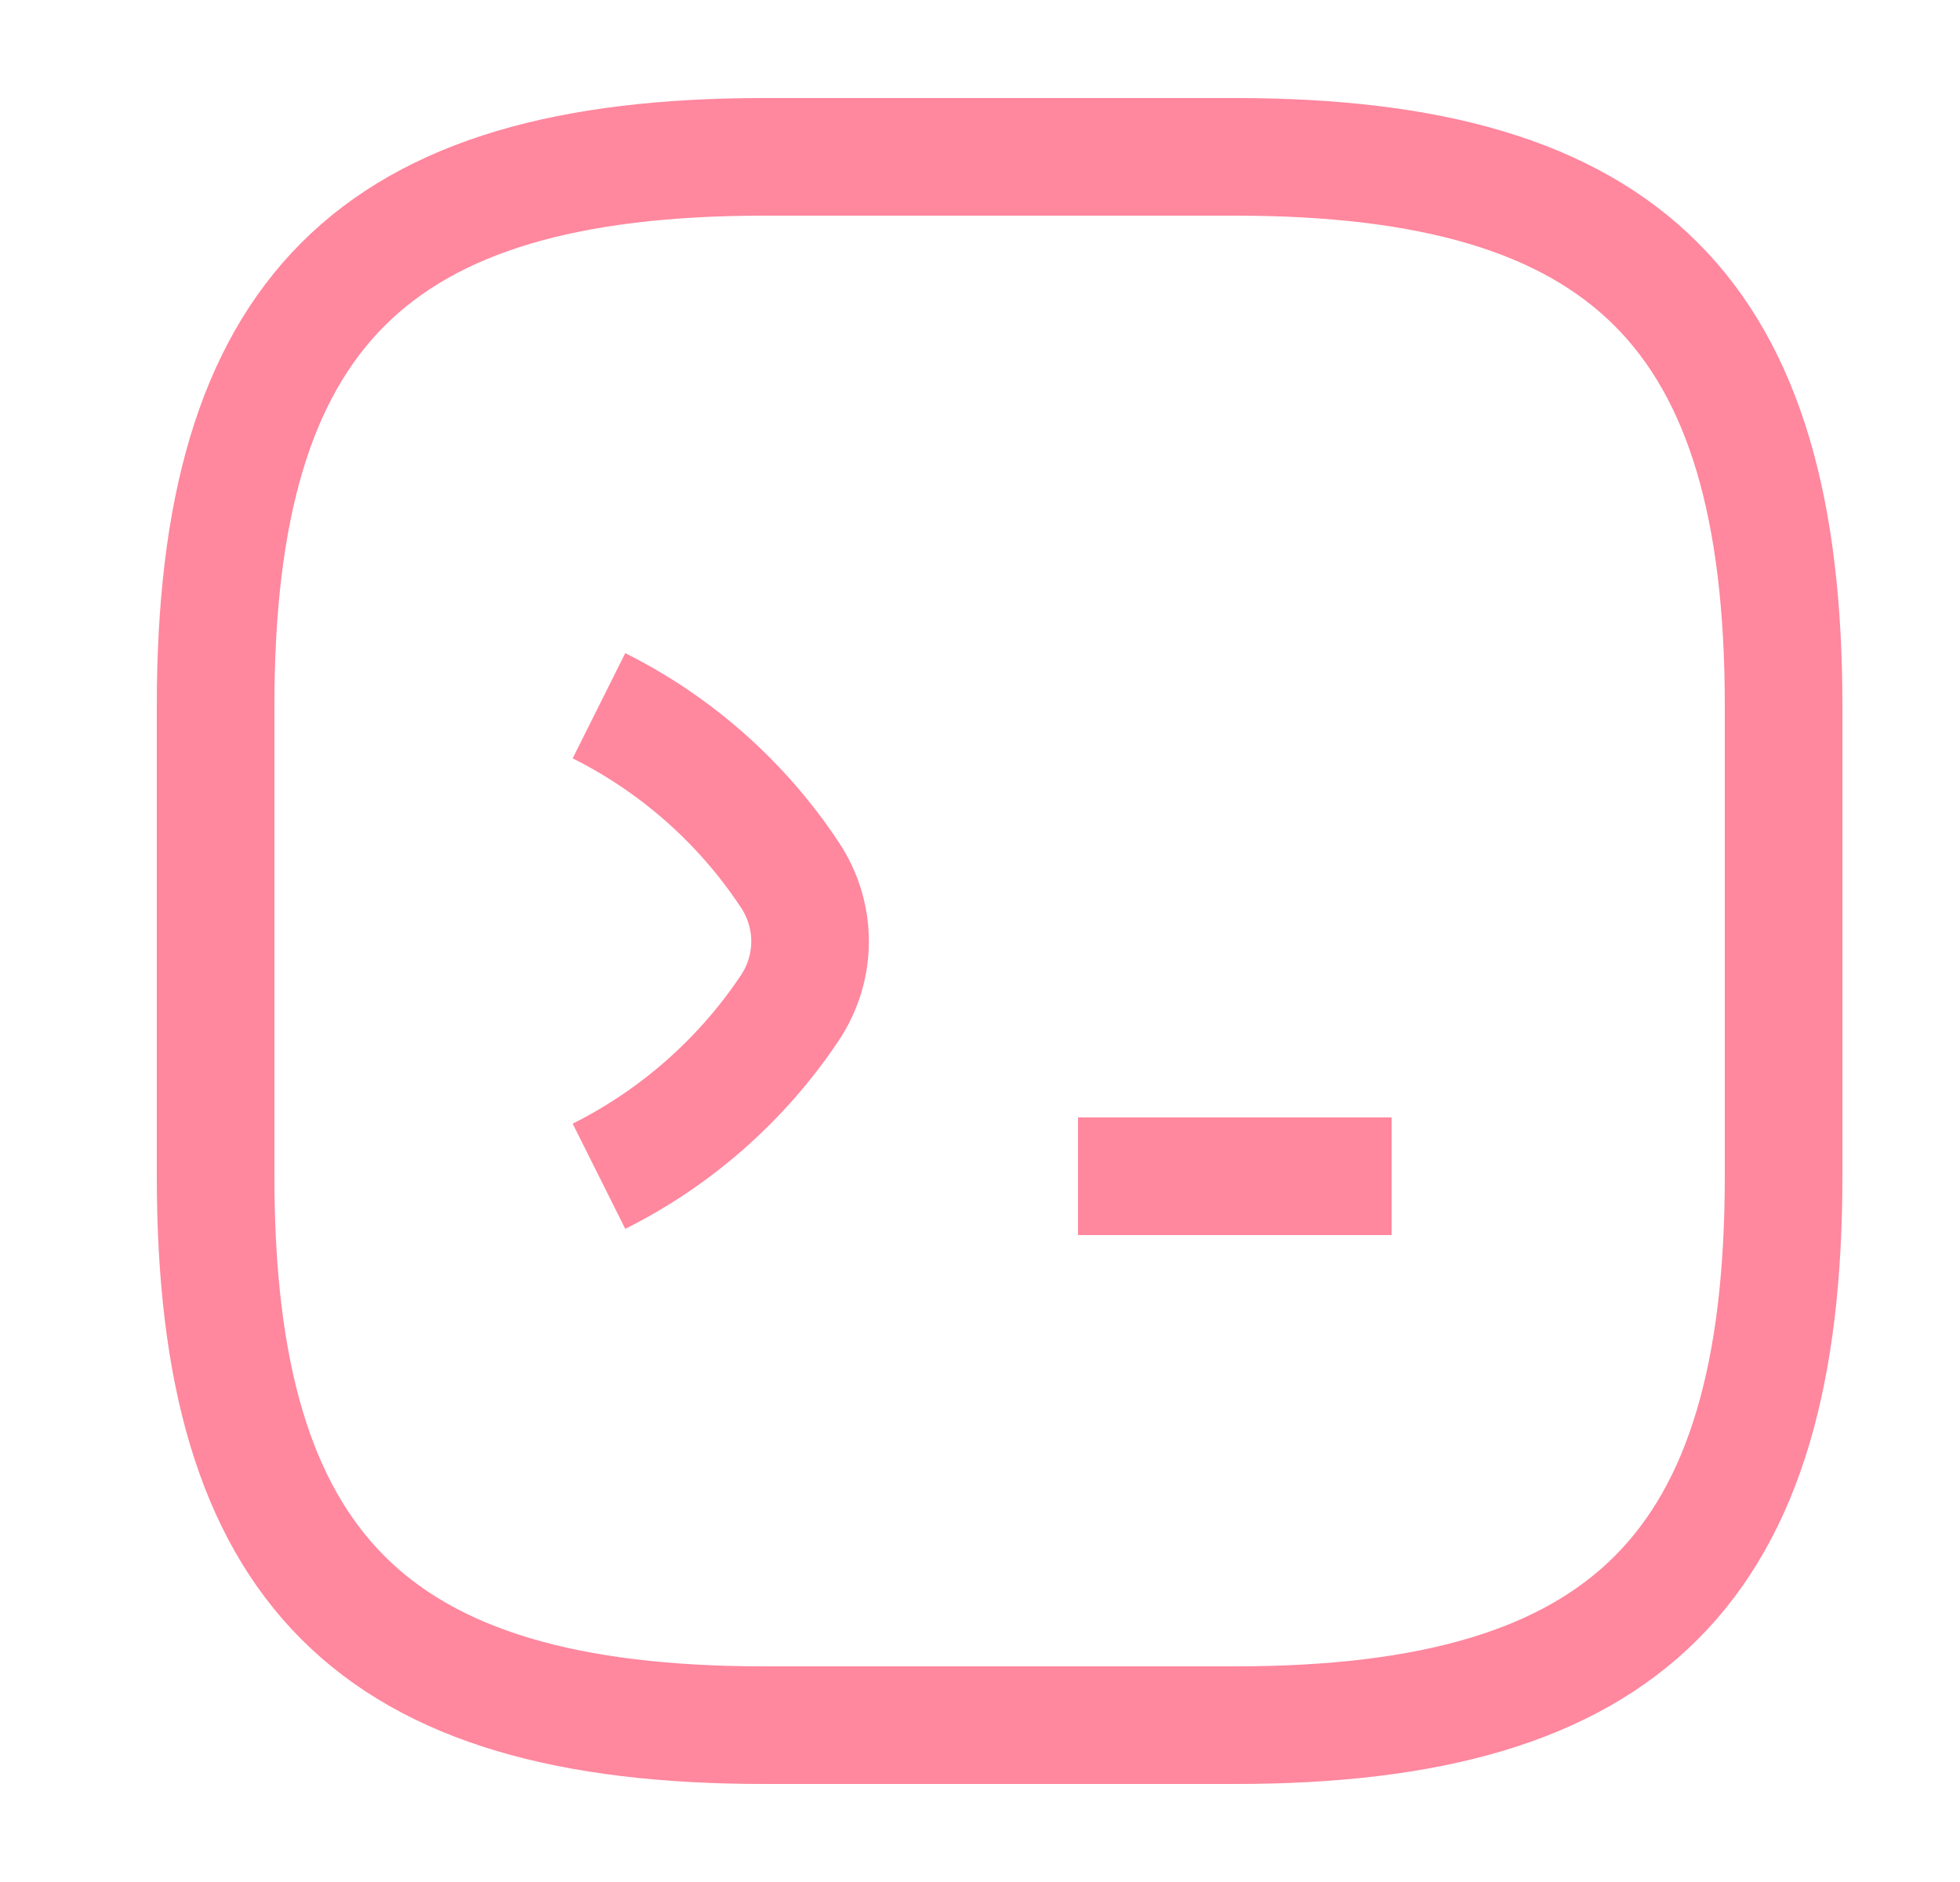<svg width="25" height="24" viewBox="0 0 25 24" fill="none" xmlns="http://www.w3.org/2000/svg">
<path d="M7.64 9C8.62 9.49 9.46 10.23 10.07 11.15C10.42 11.67 10.42 12.34 10.07 12.86C9.46 13.77 8.62 14.51 7.64 15" stroke="#FF879E" stroke-width="1.5" strokeLinecap="round" strokeLinejoin="round"/>
<path d="M13.75 15H17.75" stroke="#FF879E" stroke-width="1.5" strokeLinecap="round" strokeLinejoin="round"/>
<path d="M9.75 22H15.75C20.75 22 22.75 20 22.75 15V9C22.75 4 20.75 2 15.75 2H9.75C4.75 2 2.75 4 2.75 9V15C2.75 20 4.75 22 9.75 22Z" stroke="#FF879E" stroke-width="1.5" strokeLinecap="round" strokeLinejoin="round"/>
</svg>
